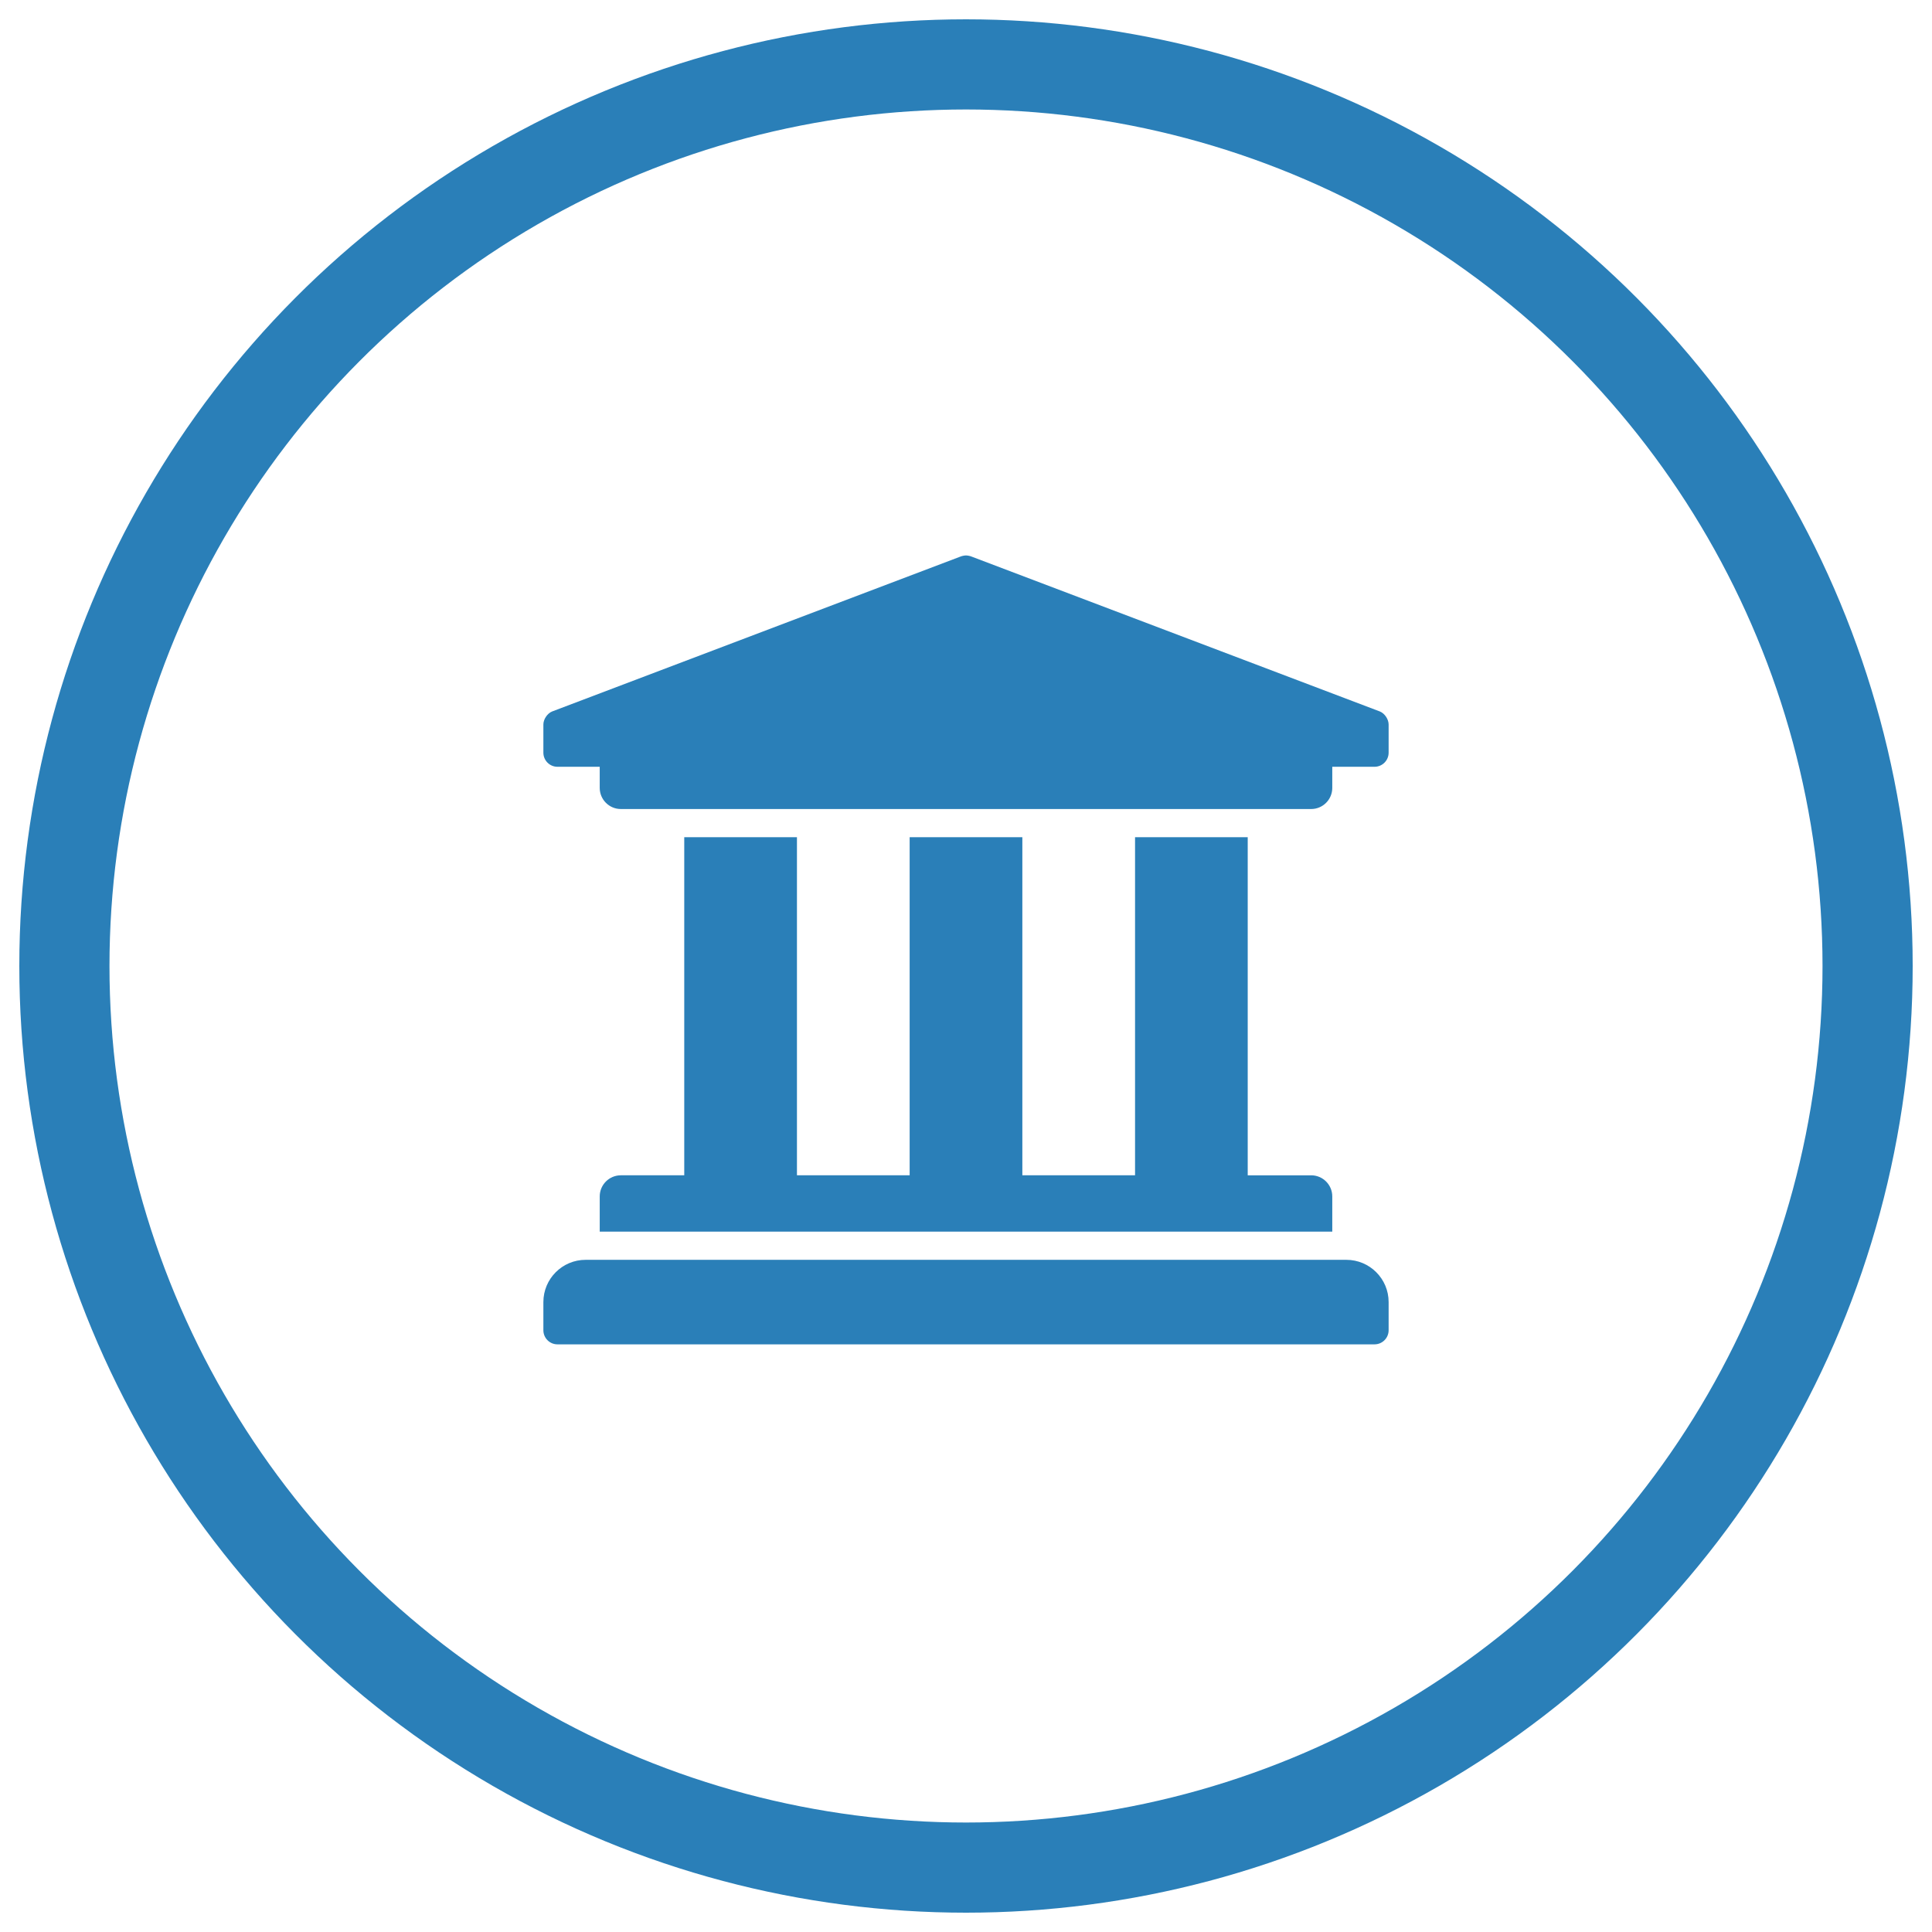 <svg xmlns="http://www.w3.org/2000/svg" width="60" height="60" viewBox="0 0 60 60">
    <g fill="none" fill-rule="evenodd">
        <g>
            <g transform="translate(-426 -1334) translate(428 1336)">
                <path fill="#2A7FB8" fill-rule="nonzero" d="M38.719 23.125c.362 0 .656-.294.656-.656v-.656h1.312c.242 0 .438-.196.438-.438V20.5c0-.161-.121-.343-.27-.404l-12.688-4.813c-.044-.018-.119-.033-.167-.033-.048 0-.123.015-.167.033l-12.688 4.813c-.149.061-.27.243-.27.404v.875c0 .242.196.438.437.438h1.313v.656c0 .362.294.656.656.656H38.72zm.656 13.125v-1.094c0-.362-.294-.656-.656-.656h-1.97V24H33.25v10.5h-3.5V24h-3.5v10.5h-3.5V24h-3.5v10.5h-1.969c-.362 0-.656.294-.656.656v1.094h22.75zm1.312 3.5c.242 0 .438-.196.438-.438v-.875c0-.724-.588-1.312-1.313-1.312H16.187c-.724 0-1.312.588-1.312 1.312v.875c0 .242.196.438.437.438h25.375z"/>
                <circle cx="28" cy="28" r="28" stroke="#2A7FB8" stroke-width="2.8"/>
            </g>
        </g>
    </g>
</svg>
